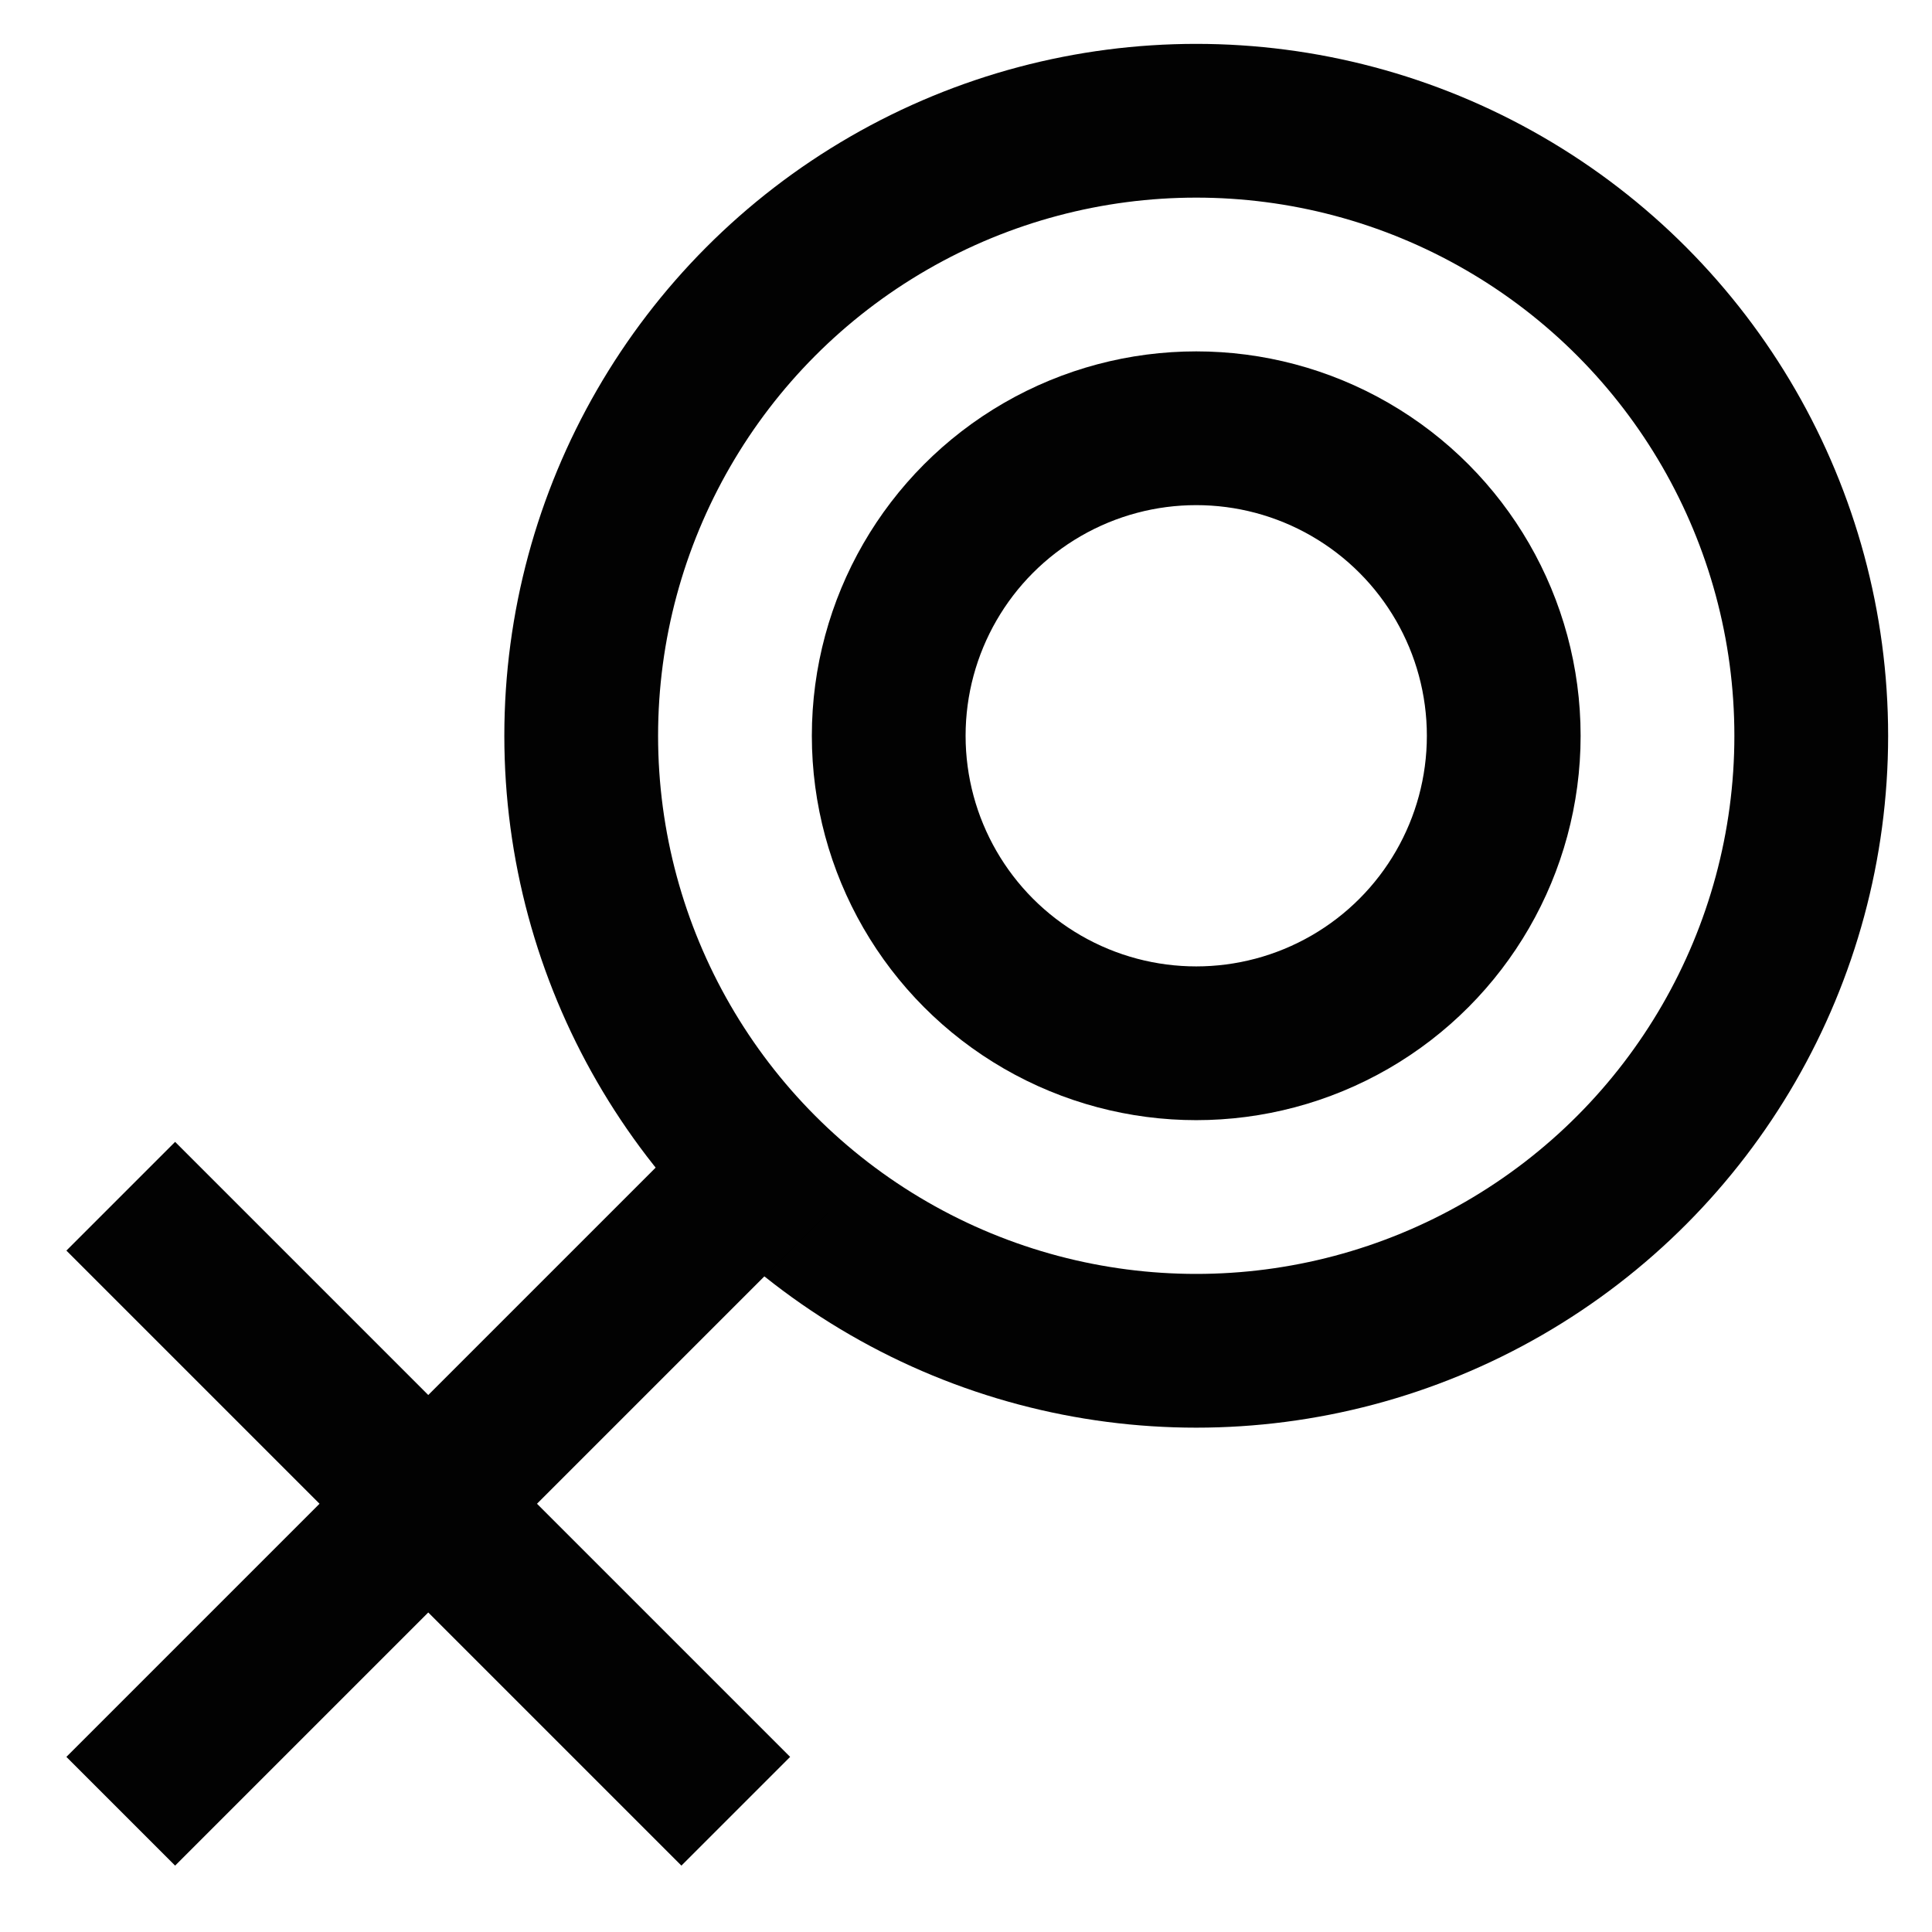 <svg xmlns="http://www.w3.org/2000/svg" viewBox="0 0 24 24"><defs><style>.cls-1{fill:none;stroke:#020202;stroke-miterlimit:10;stroke-width:1.91px;}</style></defs><g id="female"><circle class="cls-1" cx="14.86" cy="9.14" r="7.64"/><circle class="cls-1" cx="14.86" cy="9.14" r="3.82"/><line class="cls-1" x1="1.5" y1="22.5" x2="9.61" y2="14.39"/><line class="cls-1" x1="1.5" y1="14.86" x2="9.14" y2="22.5"/></g></svg>